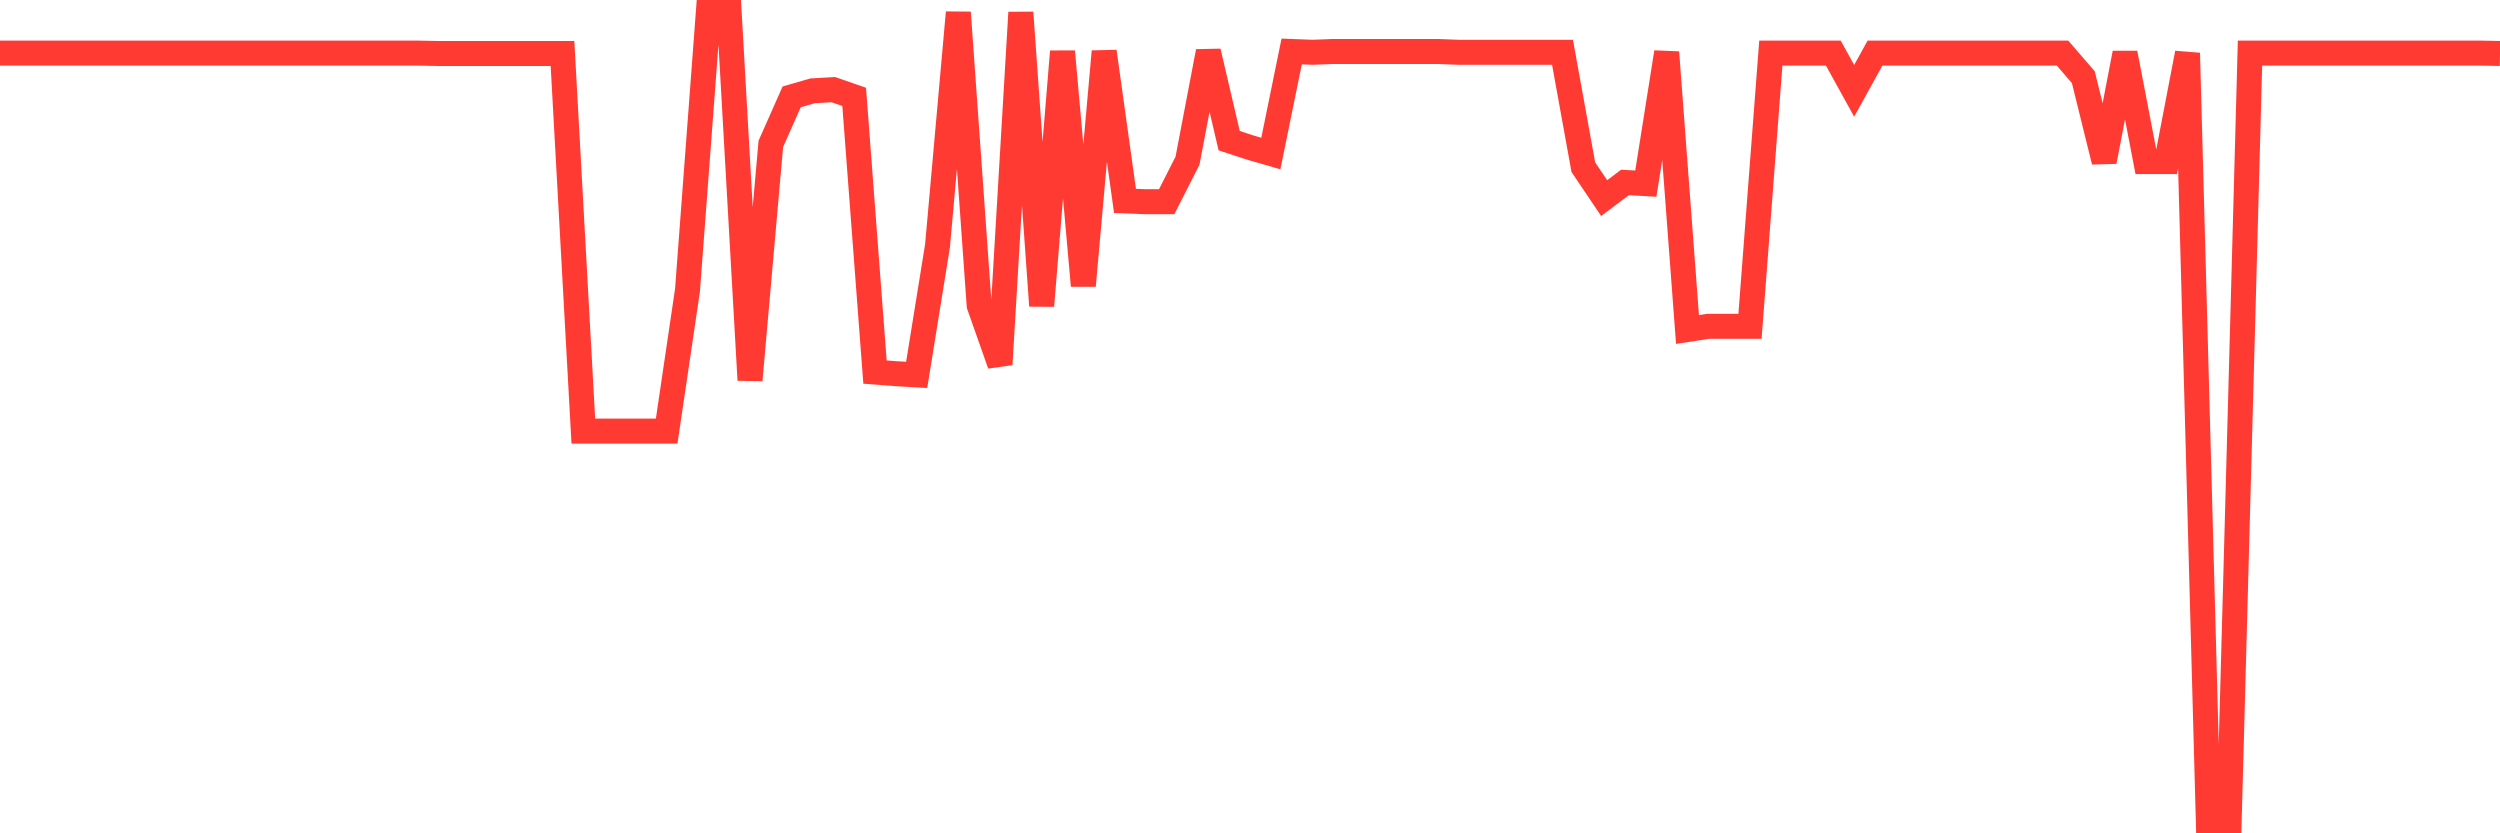<svg
  xmlns="http://www.w3.org/2000/svg"
  xmlns:xlink="http://www.w3.org/1999/xlink"
  width="120"
  height="40"
  viewBox="0 0 120 40"
  preserveAspectRatio="none"
>
  <polyline
    points="0,2.548 1,2.548 2,2.548 3,2.548 4,2.548 5,2.548 6,2.548 7,2.548 8,2.548 9,2.548 10,2.548 11,2.548 12,2.548 13,2.548 14,2.548 15,2.548 16,2.548 17,2.548 18,2.548 19,2.548 20,2.548 21,2.567 22,2.567 23,2.567 24,2.567 25,2.567 26,2.567 27,2.567 28,20.694 29,20.694 30,20.694 31,20.694 32,20.694 33,13.925 34,0.6 35,0.6 36,18.245 37,6.906 38,4.65 39,4.36 40,4.303 41,4.65 42,17.859 43,17.937 44,17.994 45,11.804 46,0.6 47,14.658 48,17.493 49,0.6 50,14.678 51,2.471 52,13.713 53,2.471 54,9.644 55,9.683 56,9.683 57,7.716 58,2.471 59,6.752 60,7.08 61,7.369 62,2.471 63,2.509 64,2.471 65,2.471 66,2.471 67,2.471 68,2.471 69,2.471 70,2.509 71,2.509 72,2.509 73,2.509 74,2.509 75,2.509 76,8.024 77,9.509 78,8.757 79,8.815 80,2.509 81,15.815 82,15.661 83,15.661 84,15.661 85,2.548 86,2.548 87,2.548 88,2.548 89,4.36 90,2.548 91,2.548 92,2.548 93,2.548 94,2.548 95,2.548 96,2.548 97,2.548 98,2.548 99,2.548 100,3.705 101,7.754 102,2.548 103,7.754 104,7.754 105,2.548 106,39.4 107,39.4 108,2.548 109,2.548 110,2.548 111,2.548 112,2.548 113,2.548 114,2.548 115,2.548 116,2.548 117,2.548 118,2.548 119,2.548 120,2.567"
    fill="none"
    stroke="#ff3a33"
    stroke-width="1.2"
  >
  </polyline>
</svg>